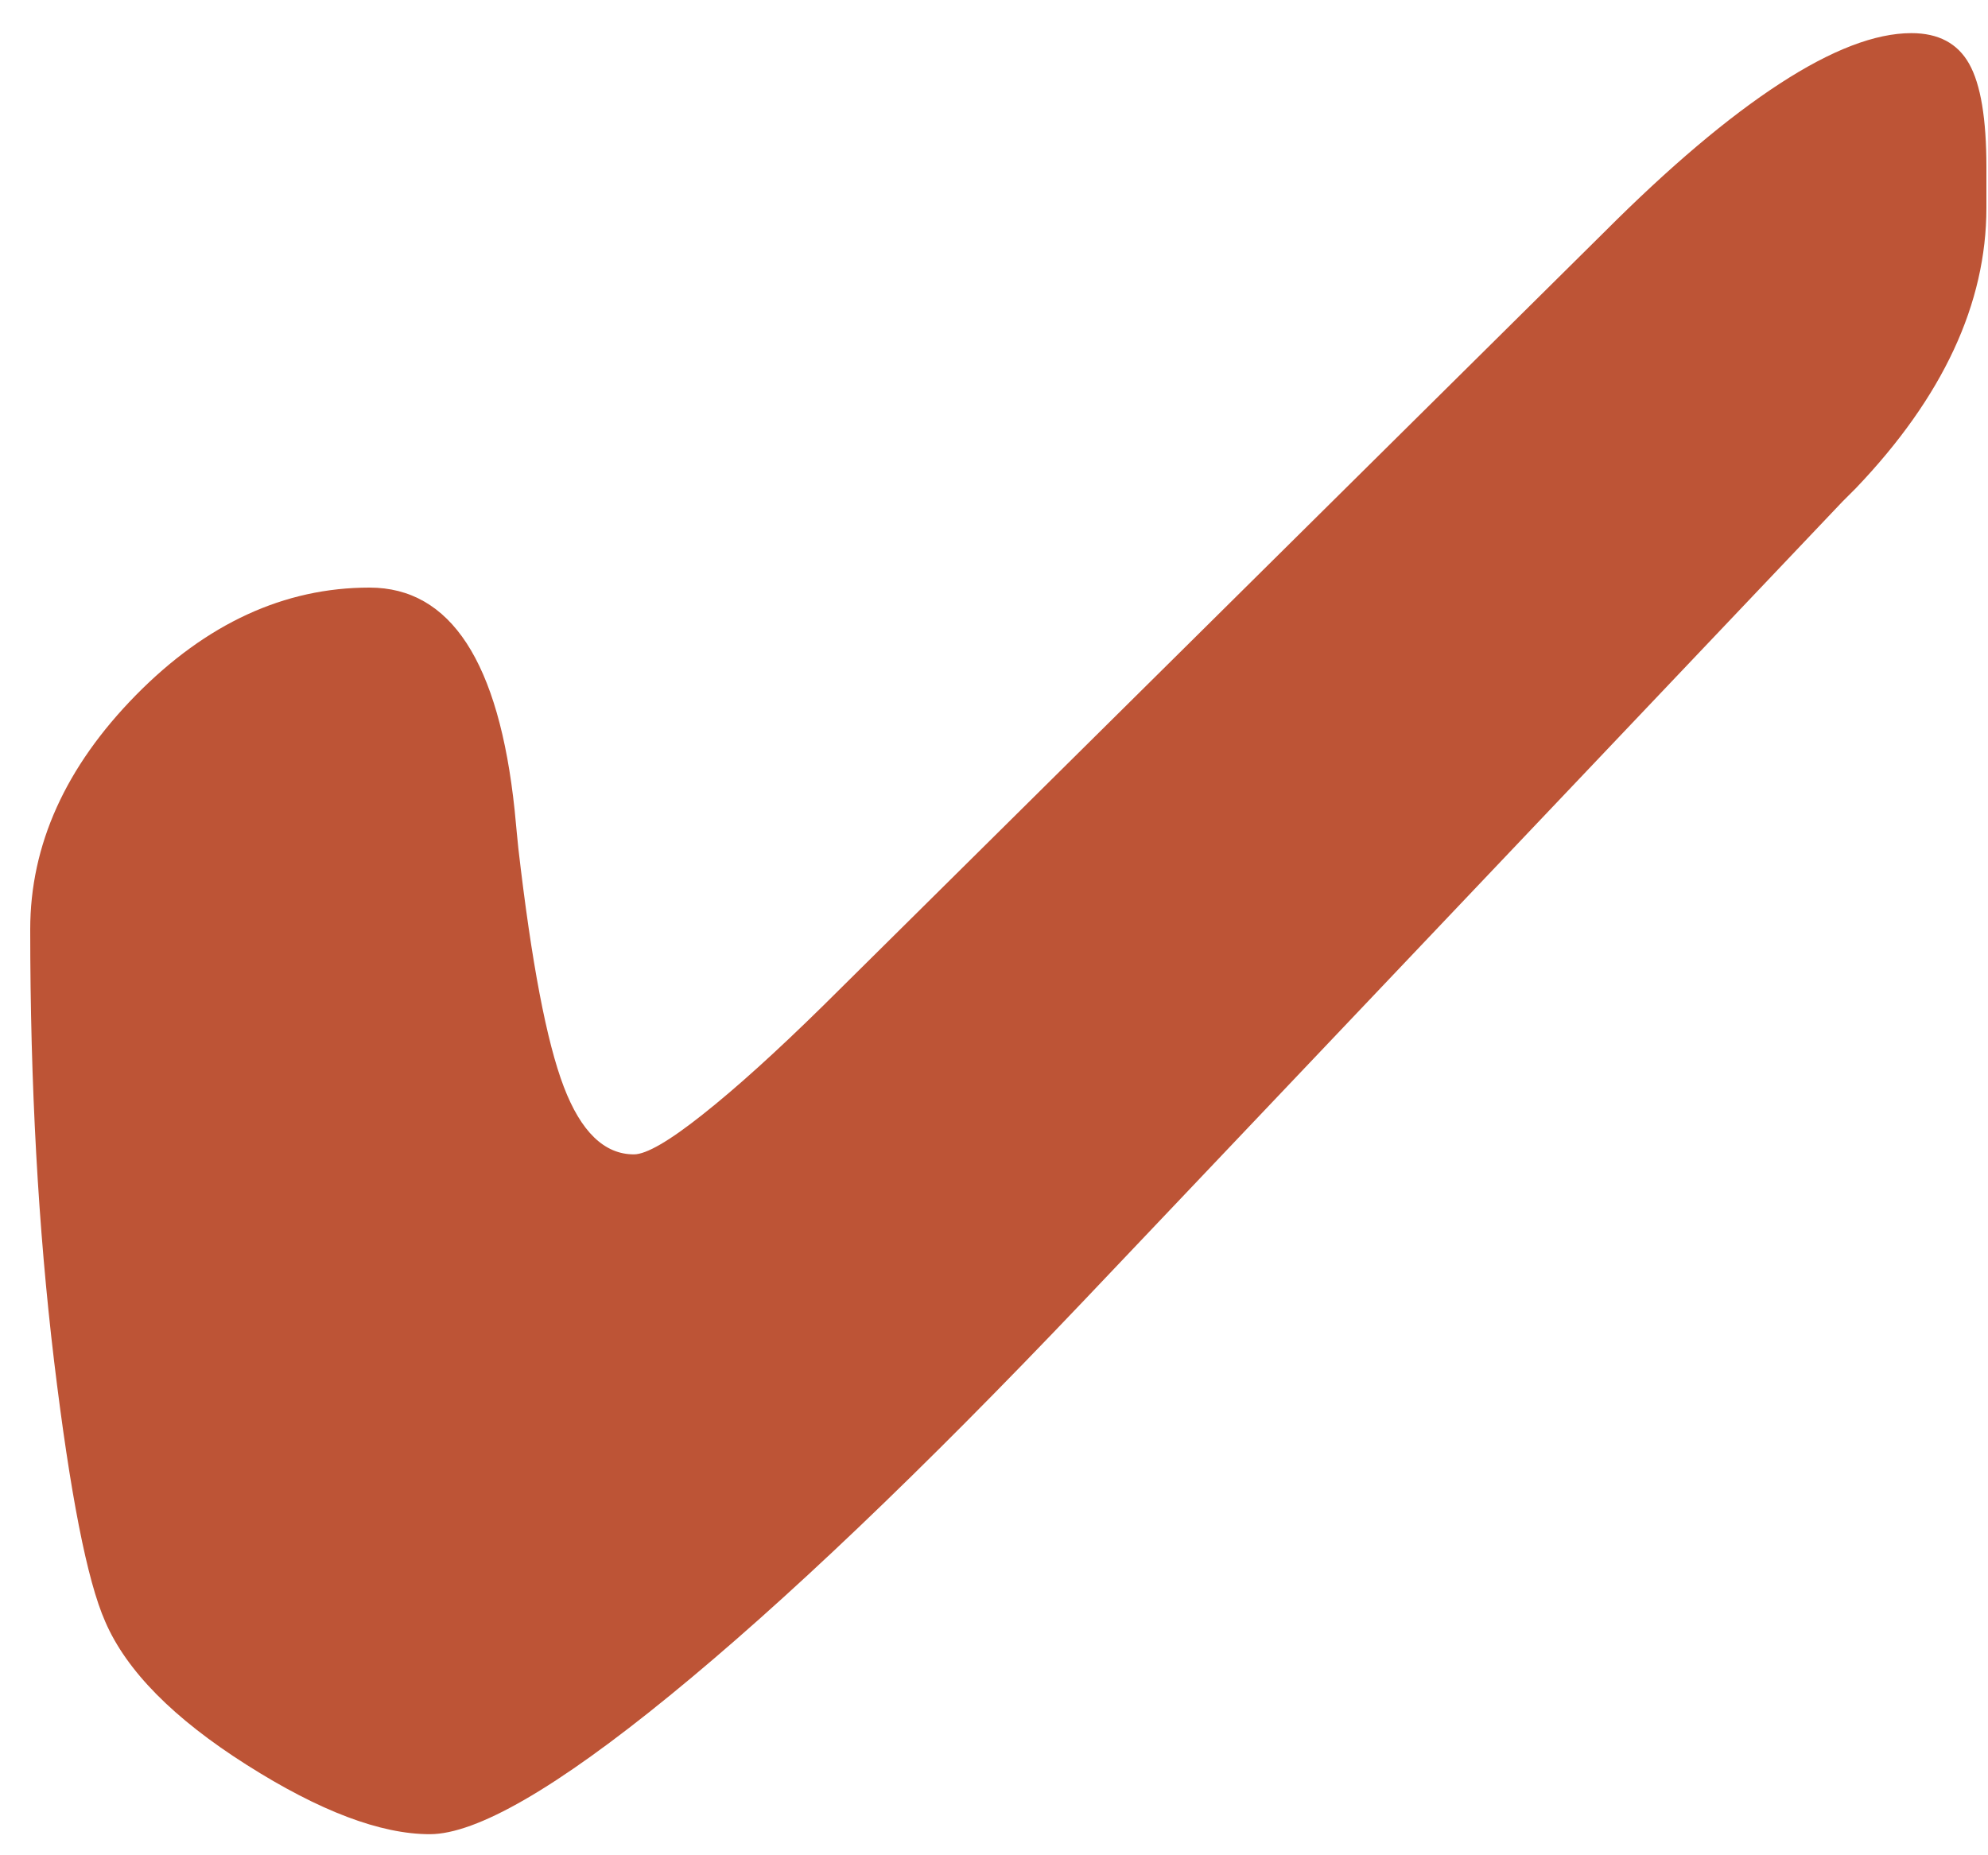 <?xml version="1.0" encoding="UTF-8"?>
<svg width="15px" height="14px" viewBox="0 0 15 14" version="1.1" xmlns="http://www.w3.org/2000/svg" xmlns:xlink="http://www.w3.org/1999/xlink">
    <!-- Generator: Sketch 52.2 (67145) - http://www.bohemiancoding.com/sketch -->
    <title>✔︎@2x</title>
    <desc>Created with Sketch.</desc>
    <g id="Page-1" stroke="none" stroke-width="1" fill="none" fill-rule="evenodd">
        <g id="Pricing-&amp;-Plans" transform="translate(-547, -1173)" fill="#bd5436">
            <g id="Group-5" transform="translate(546, 1171)">
                <path d="M15.988,3.568 C15.988,4.291 15.66,4.996 15.004,5.683 L14.902,5.785 L9.169,11.824 C7.951,13.105 6.913,14.094 6.056,14.793 C5.2,15.492 4.595,15.841 4.243,15.841 C3.872,15.841 3.411,15.667 2.86,15.317 C2.31,14.968 1.954,14.608 1.794,14.237 C1.657,13.927 1.529,13.272 1.408,12.27 C1.288,11.268 1.228,10.182 1.228,9.013 C1.228,8.376 1.494,7.787 2.025,7.246 C2.557,6.705 3.145,6.434 3.788,6.434 C4.4,6.434 4.765,6.994 4.883,8.113 C4.895,8.243 4.905,8.339 4.911,8.401 C5.01,9.261 5.124,9.861 5.254,10.201 C5.384,10.541 5.56,10.711 5.783,10.711 C5.876,10.711 6.049,10.611 6.302,10.41 C6.556,10.209 6.859,9.935 7.211,9.589 L13.103,3.753 C13.597,3.258 14.04,2.884 14.429,2.631 C14.819,2.377 15.15,2.25 15.422,2.25 C15.626,2.25 15.771,2.327 15.858,2.482 C15.945,2.637 15.988,2.896 15.988,3.261 L15.988,3.568 Z" id="✔︎"></path>
            </g>
        </g>
    </g>
</svg>